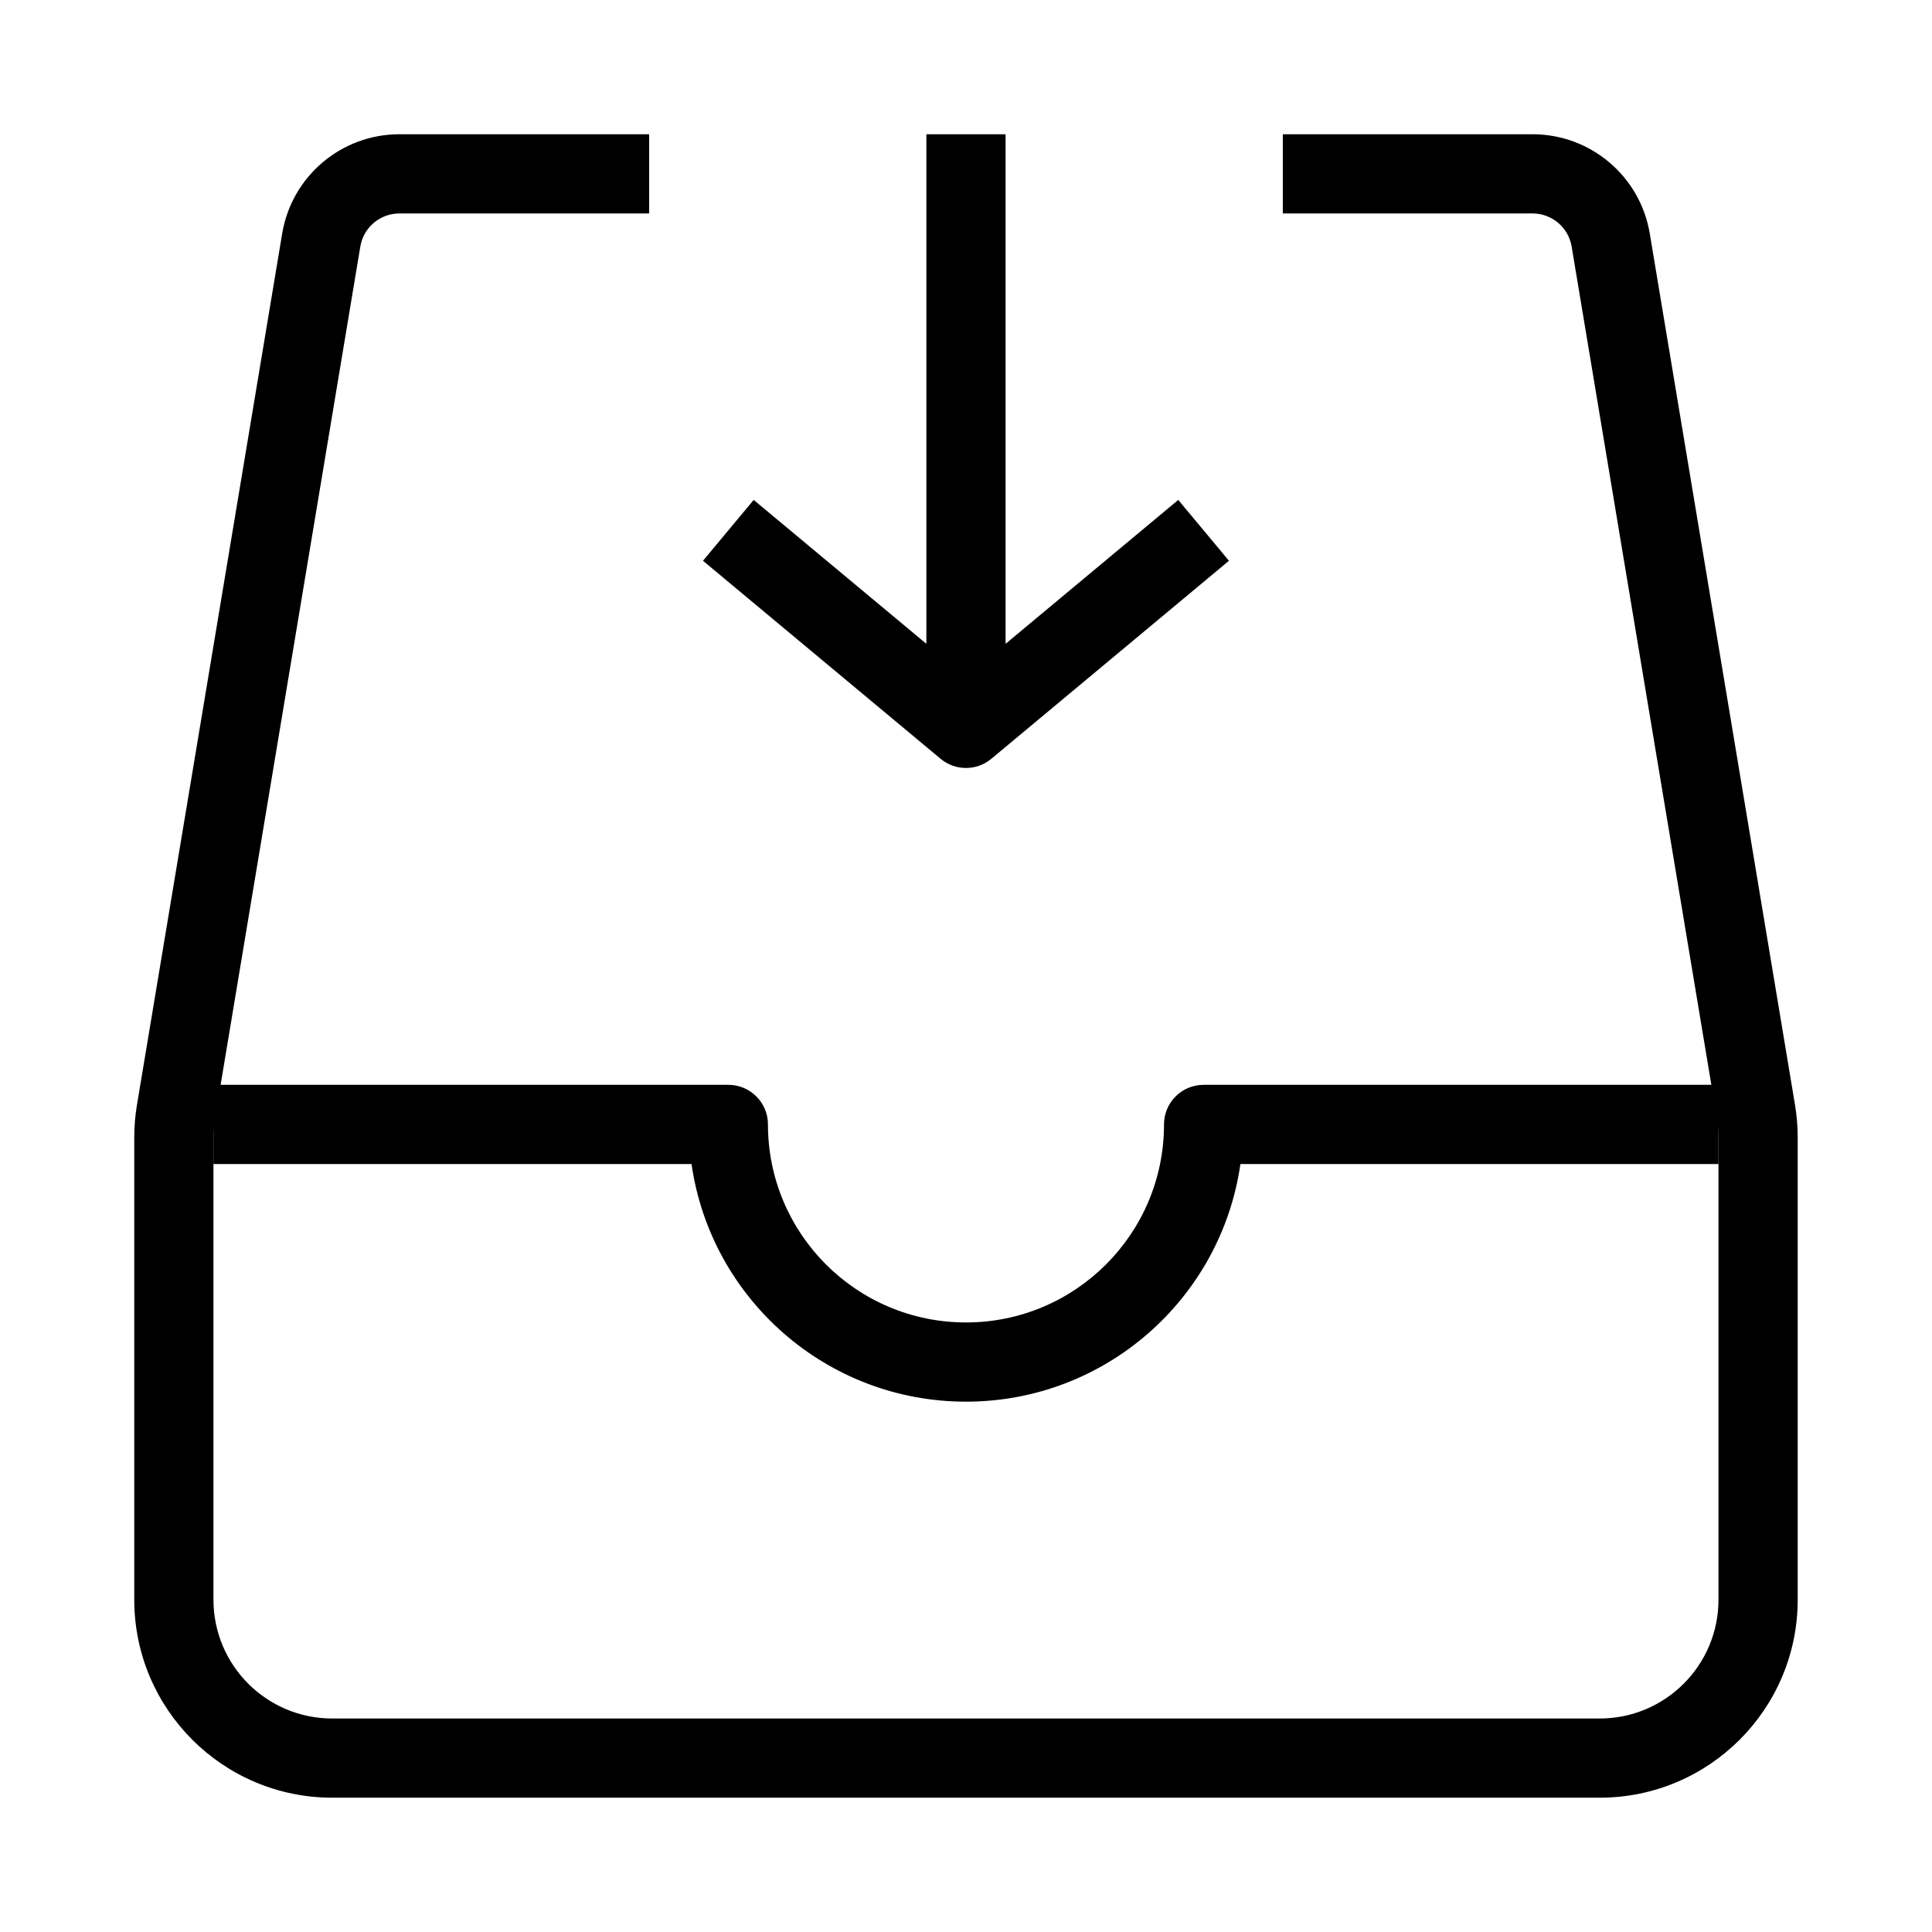 <?xml version="1.0" encoding="UTF-8"?>
<!-- Uploaded to: ICON Repo, www.svgrepo.com, Generator: ICON Repo Mixer Tools -->
<svg fill="#000000" width="800px" height="800px" version="1.1" viewBox="144 144 512 512" xmlns="http://www.w3.org/2000/svg">
 <g fill-rule="evenodd">
  <path d="m249.84 200.57c-5.129 0-9.508 3.711-10.352 8.77l-38.488 230.94c-0.285 1.711-0.43 3.441-0.43 5.176v122.48c0 17.391 14.098 31.488 31.488 31.488h335.87c17.391 0 31.488-14.098 31.488-31.488v-122.48c0-1.734-0.141-3.465-0.426-5.176l-38.488-230.94c-0.848-5.059-5.227-8.77-10.355-8.77h-66.188v-20.992h66.188c15.391 0 28.527 11.129 31.059 26.312l38.492 230.93c0.473 2.856 0.711 5.738 0.711 8.629v122.48c0 28.984-23.496 52.48-52.48 52.48h-335.87c-28.984 0-52.48-23.496-52.48-52.48v-122.48c0-2.891 0.238-5.773 0.715-8.629l38.488-230.93c2.531-15.184 15.668-26.312 31.059-26.312h66.188v20.992z"/>
  <path d="m200.57 431.49h136.45c5.797 0 10.496 4.699 10.496 10.496 0 28.98 23.496 52.477 52.48 52.477 28.98 0 52.48-23.496 52.48-52.477 0-5.797 4.699-10.496 10.496-10.496h136.45v20.992h-126.7c-5.094 35.602-35.715 62.973-72.727 62.973-37.016 0-67.637-27.371-72.73-62.973h-126.7z"/>
  <path d="m393.27 345.09c3.894 3.242 9.547 3.242 13.441 0l62.977-52.48-13.441-16.125-45.758 38.133v-135.03h-20.992v135.03l-45.762-38.133-13.441 16.125z"/>
 </g>
</svg>